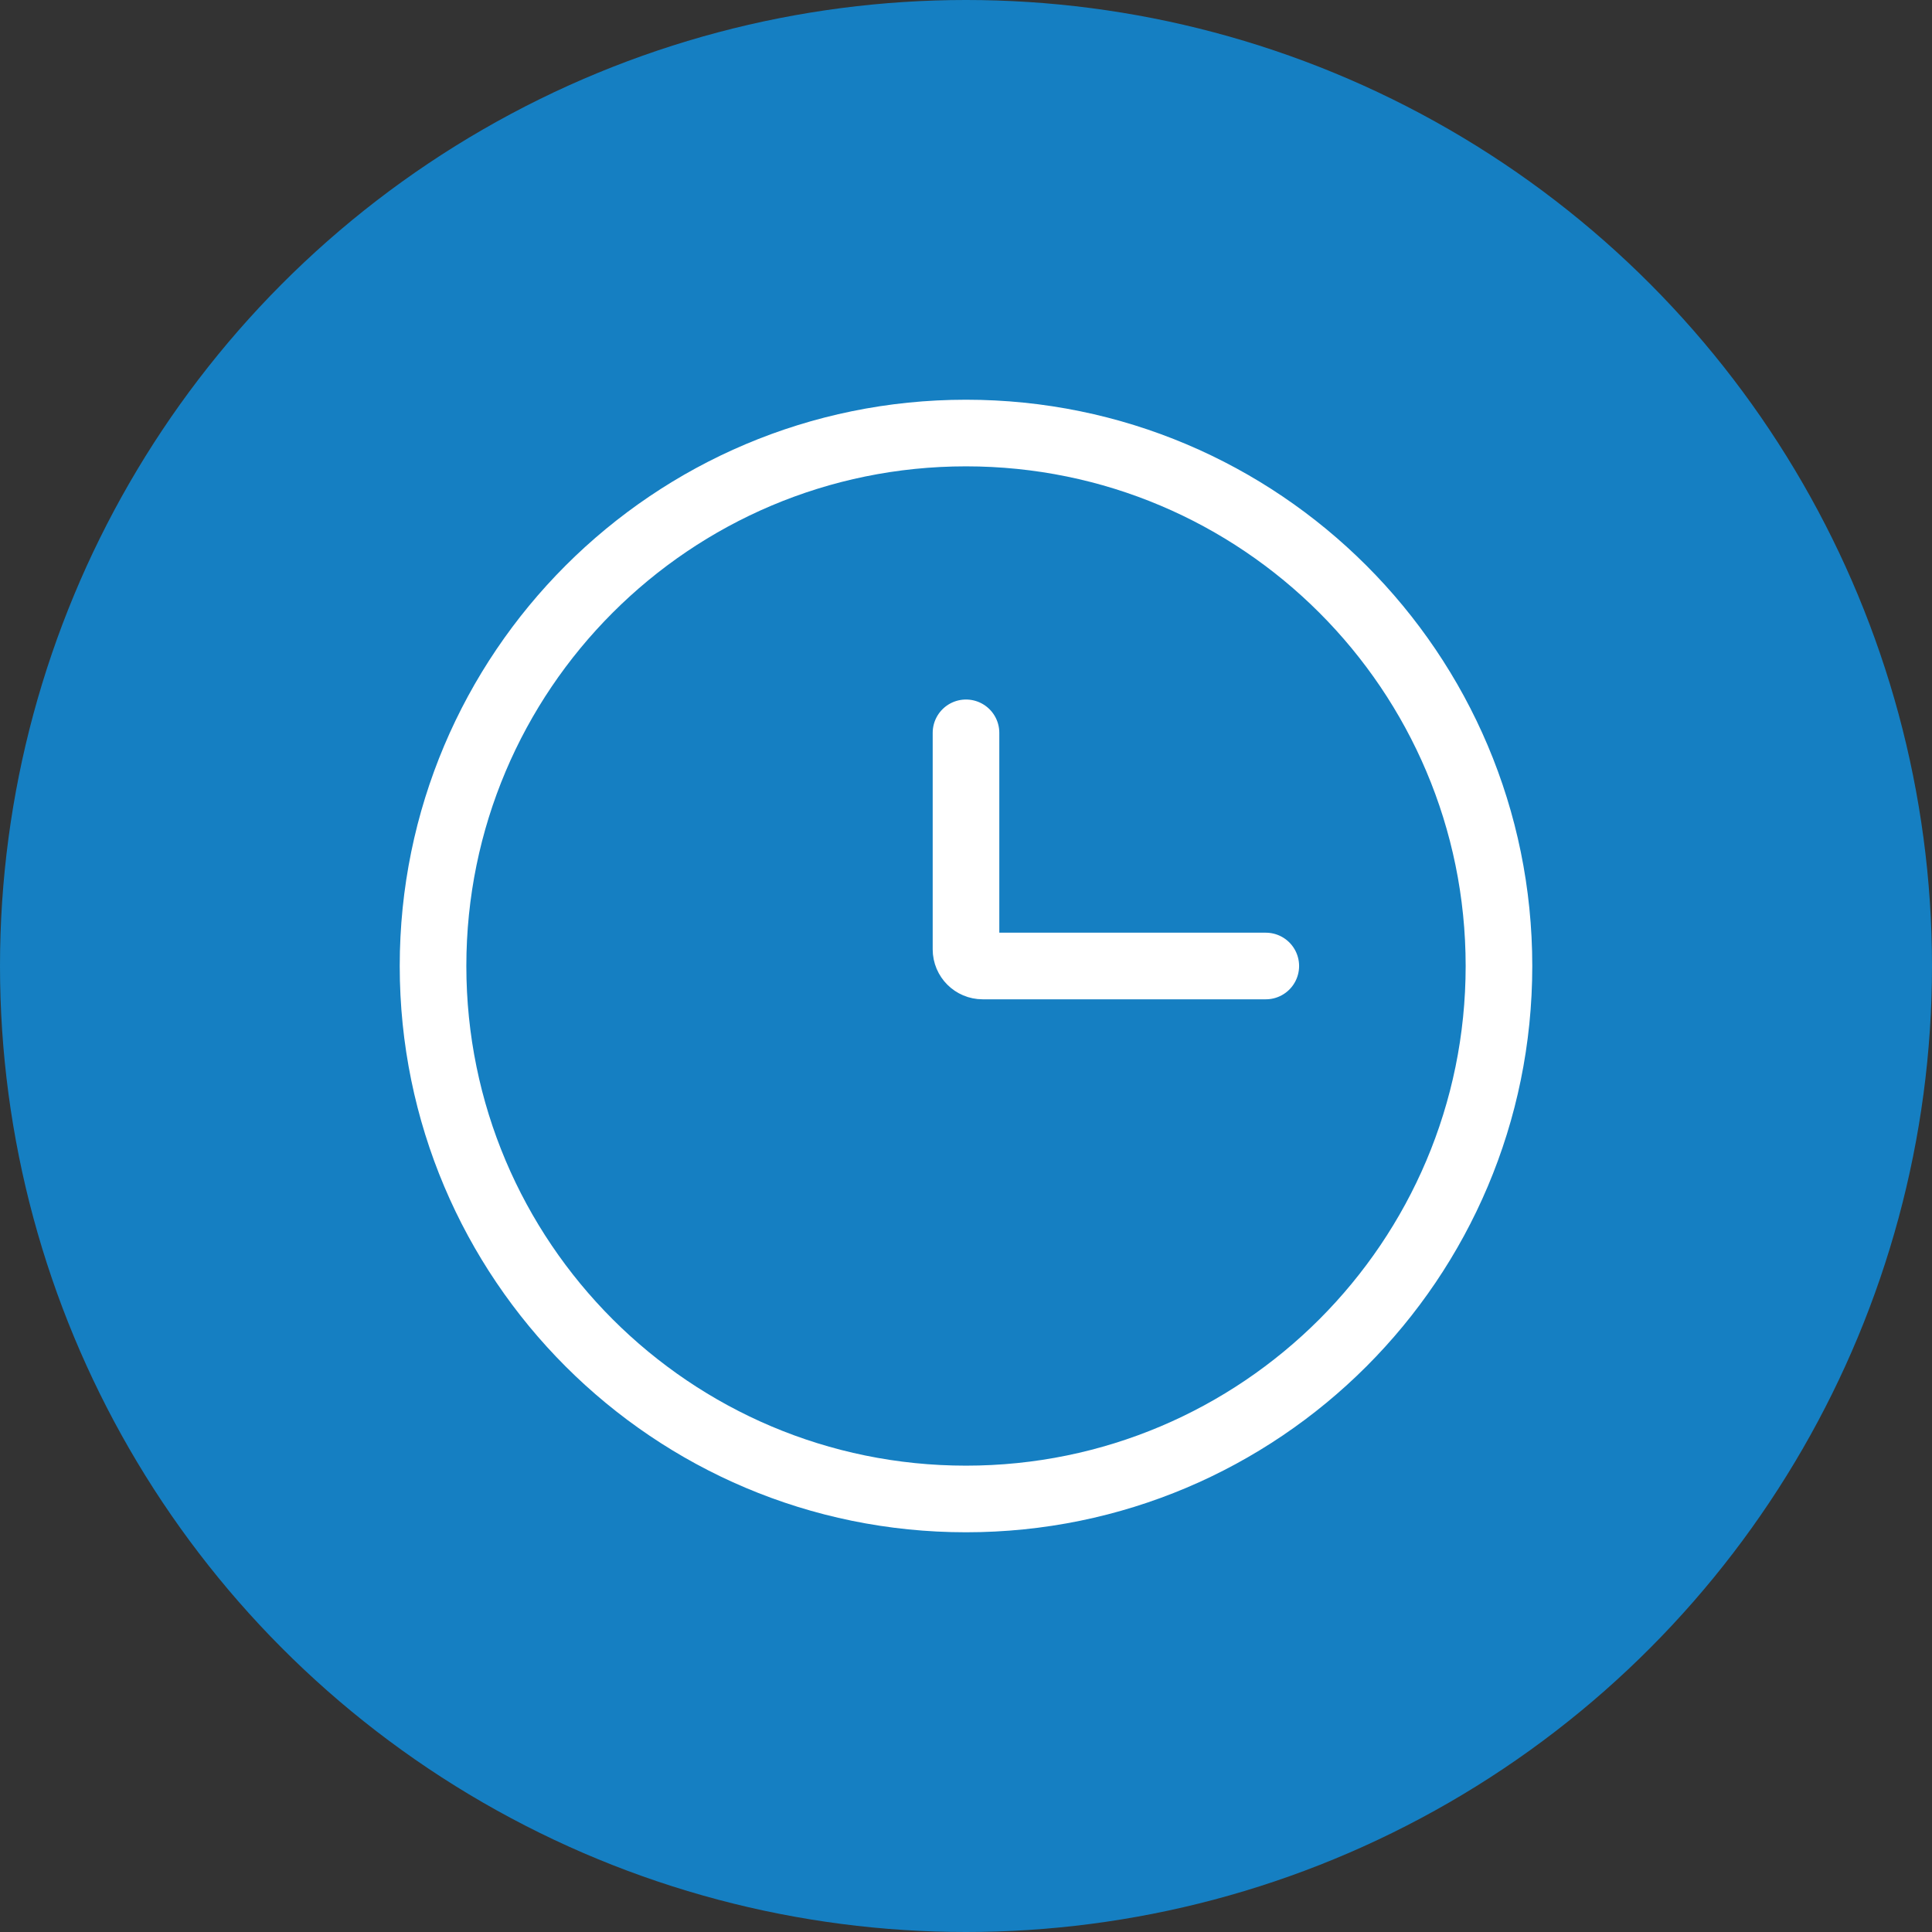 <svg xmlns="http://www.w3.org/2000/svg" width="58" height="58" viewBox="0 0 58 58" fill="none"><rect x="0" y="0" width="58" height="58" fill="#333333" stroke="none"/><circle cx="29" cy="29" r="29" fill="#157FC2"></circle><path d="M38 29H29.5C29.224 29 29 28.776 29 28.5V22M45 29C45 37.837 37.837 45 29 45C20.163 45 13 37.837 13 29C13 20.163 20.163 13 29 13C37.837 13 45 20.163 45 29Z" stroke="white" stroke-width="2" stroke-linecap="round"></path></svg>